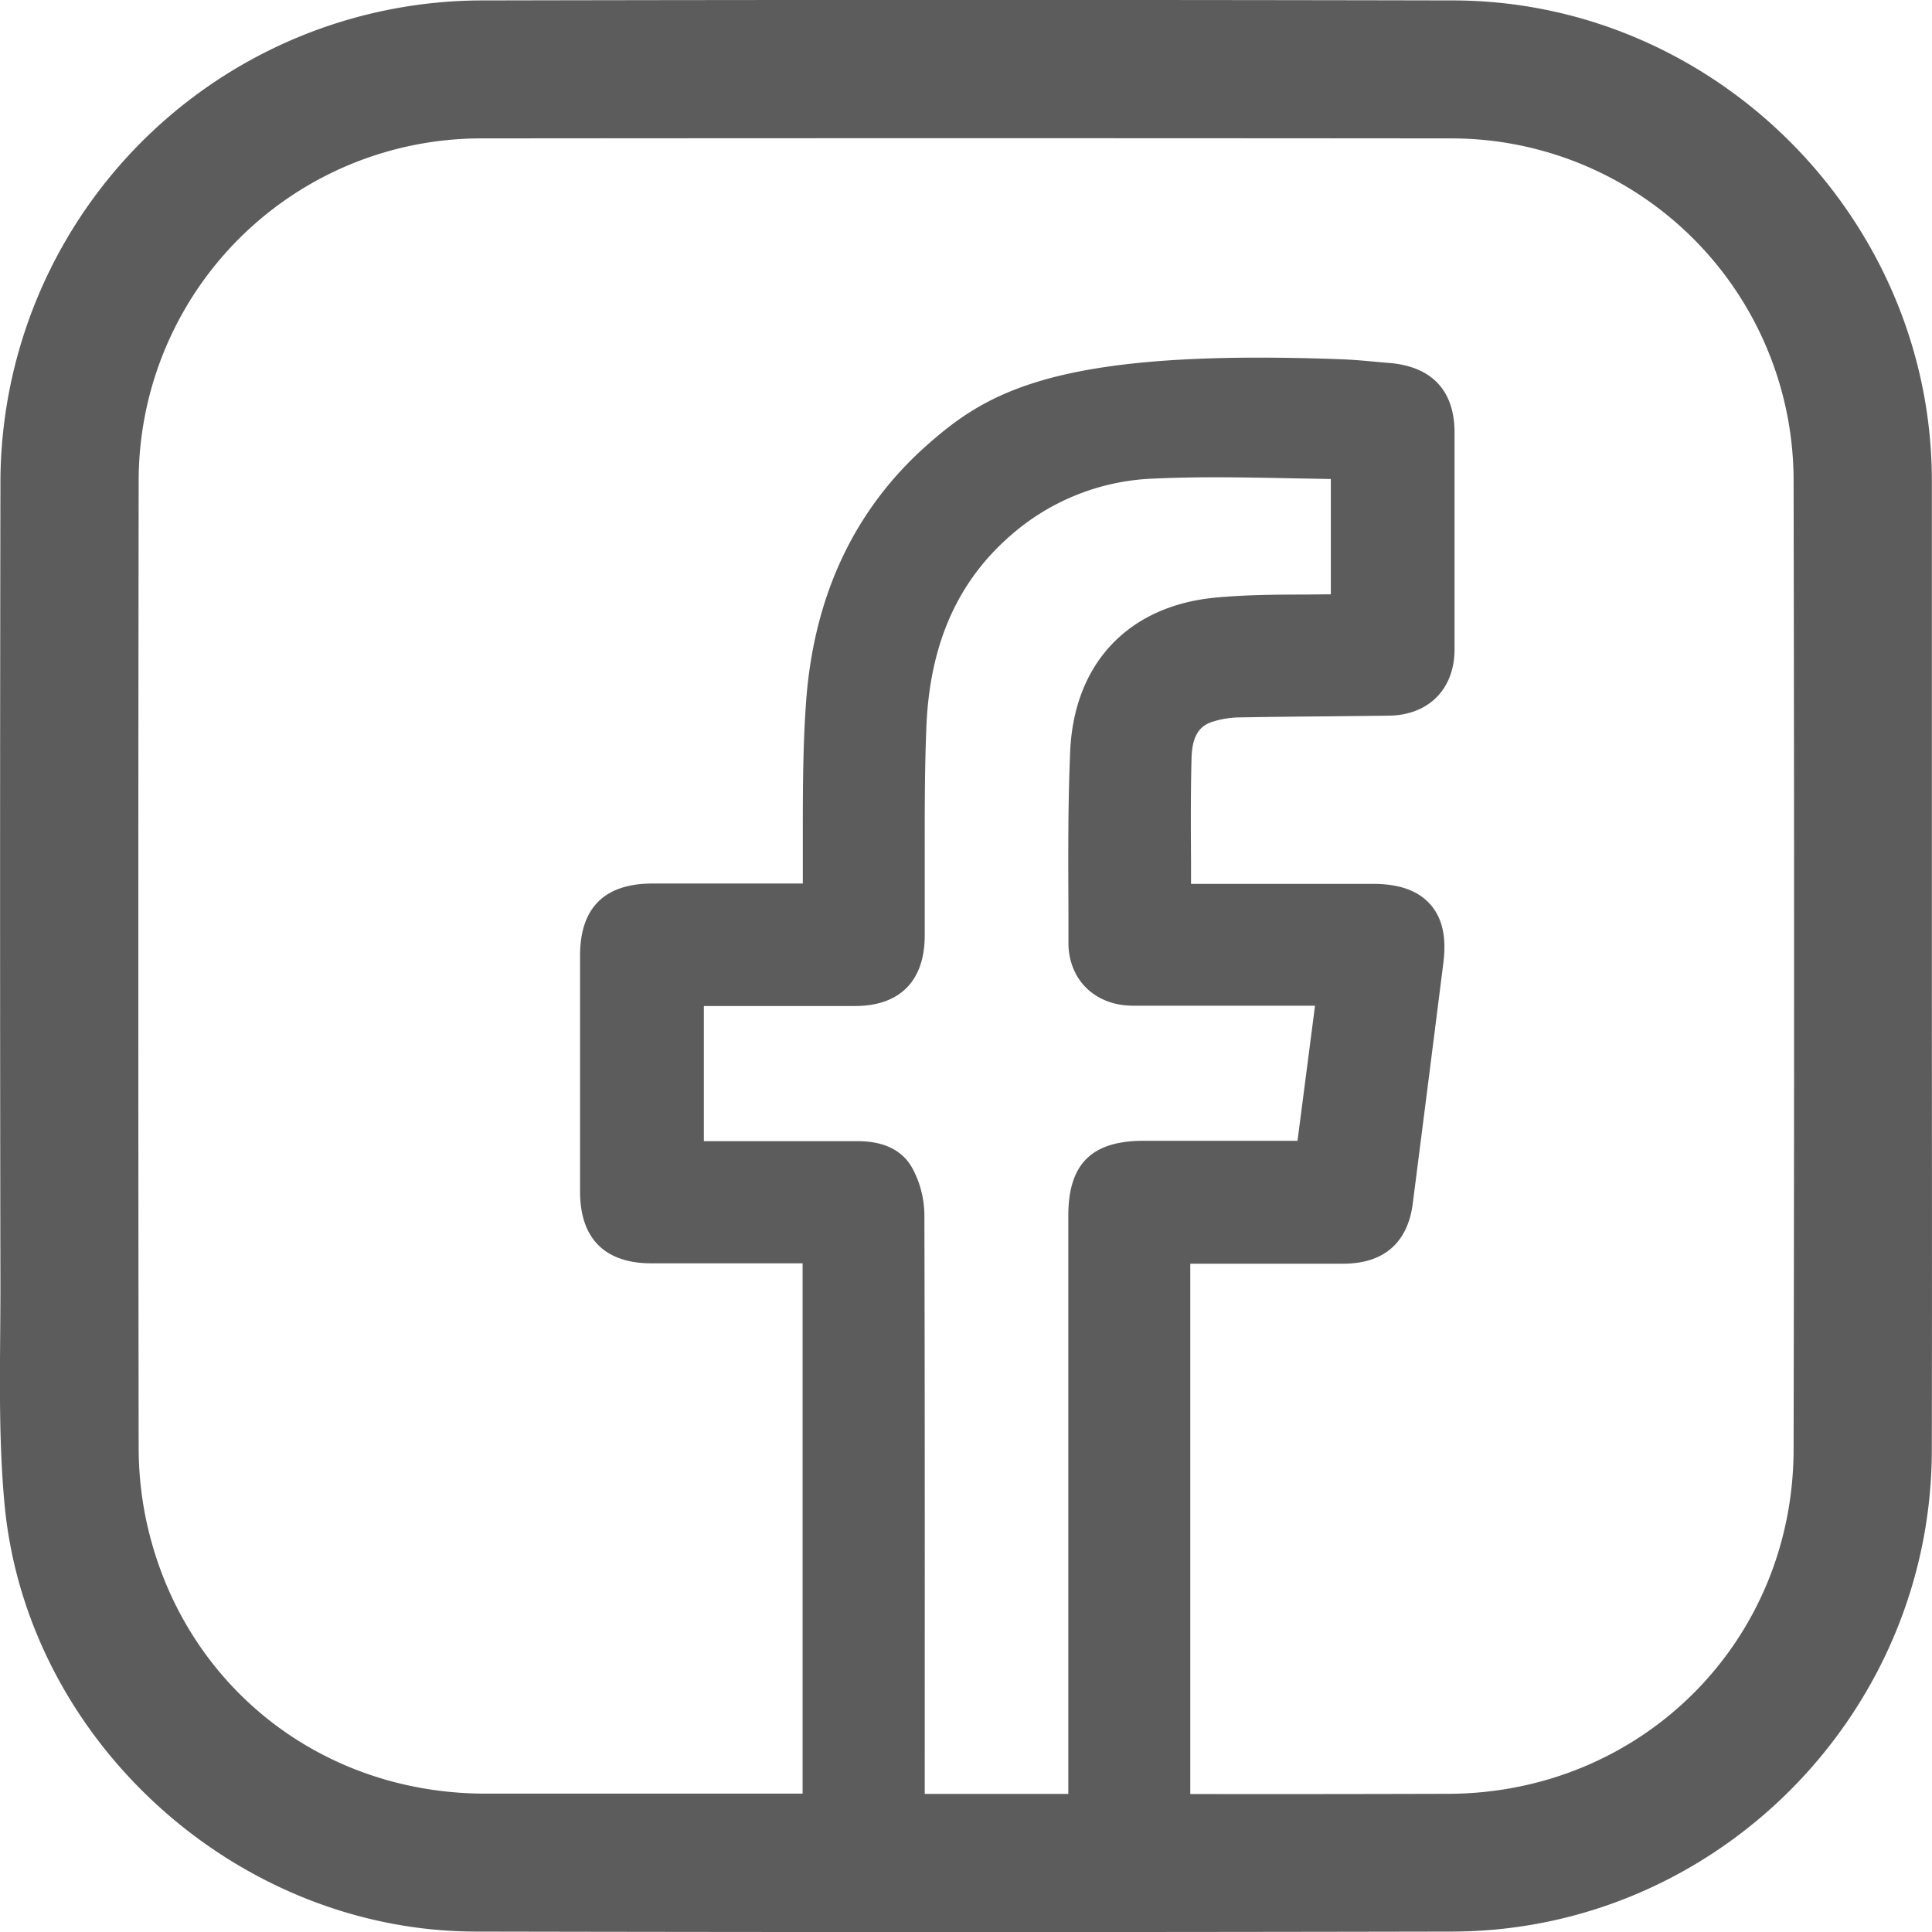 <svg xmlns="http://www.w3.org/2000/svg" viewBox="0 0 448.1 448.15"><defs><style>.cls-1{fill:#5c5c5c;}</style></defs><title>Datový zdroj 7</title><g id="Vrstva_2" data-name="Vrstva 2"><g id="Vrstva_1-2" data-name="Vrstva 1"><path class="cls-1" d="M448.07,224.45q0-56.49,0-113C448,50.68,397.85.22,337.07.1q-112.49-.23-225,0A111.9,111.9,0,0,0,.1,112q-.16,93.24,0,186.47c0,17-.61,34.08,1,50.93C6.52,404.2,55.21,447.92,110.33,448q113.24.23,226.47,0c61.15-.12,111.14-50.39,111.26-111.6C448.13,299.11,448.07,261.78,448.07,224.45ZM214.4,281.77A23.36,23.36,0,0,0,211.64,271c-2.3-4.19-6.58-6.32-12.73-6.32h-.14q-9.48,0-19,0H163.25V233.33H198.3c10.37,0,16.11-5.77,16.18-16.21,0-5.15,0-10.37,0-15.42,0-10.94-.07-22.24.39-33.28.8-18.89,7.1-33.29,19.27-44A53.2,53.2,0,0,1,267.65,111c4.36-.2,9.07-.3,14.41-.3,5.9,0,12,.12,17.83.24l8.78.16v26.74l-6.59.06c-6.53,0-13.29.07-20,.69-20.33,1.86-33,15.23-33.87,35.75-.52,12.14-.46,24.43-.4,36.32,0,2.68,0,5.35,0,8,0,8.57,6.17,14.58,14.94,14.6q9.82,0,19.64,0H305l-4.06,31.33H265.29c-12.11,0-17.5,5.36-17.51,17.36V416.08h-33.3V393.87C214.49,357.13,214.5,319.14,214.4,281.77ZM416,336.17c-.07,44.69-35.35,79.76-80.13,79.88q-29.91.09-59.8.05v-123H296q7.74,0,15.47,0c11.92,0,15.38-7.58,16.19-13.89q3.57-27.83,7.08-55.67c.49-3.9.72-9.57-3-13.78S322.29,205,318.3,205H276.24c0-1.66,0-3.31,0-5-.05-8.31-.09-16.17.12-24.13.16-6.29,2.66-7.86,5.35-8.62a21.66,21.66,0,0,1,5.31-.85c7.07-.13,14.26-.2,21.22-.26,4.63-.05,9.26-.09,13.88-.15,9.23-.12,15.21-6.15,15.24-15.34,0-16.09,0-33,0-50.32,0-9.66-5.18-15.24-14.91-16.13L320,84c-2.87-.27-5.85-.56-8.87-.67-6.82-.26-13.3-.38-19.24-.38-49.79,0-64.19,9.11-76.69,20.12-16.87,14.85-26.35,34.81-28.21,59.33-.77,10.26-.78,20.64-.79,30.68,0,3.89,0,7.9,0,11.84l-12.84,0-22,0c-11.16,0-16.81,5.63-16.82,16.68q0,27.39,0,54.78c0,10.87,5.73,16.62,16.54,16.63h35.07v123q-36.84,0-73.66,0c-39-.07-71.07-26.21-78.76-64.29a82,82,0,0,1-1.57-15.87q-.15-112,0-223.94A79.45,79.45,0,0,1,111.74,32.1Q224,32,336.18,32.1A79.41,79.41,0,0,1,416,111.74Q416.22,224,416,336.17Z"/></g></g></svg>